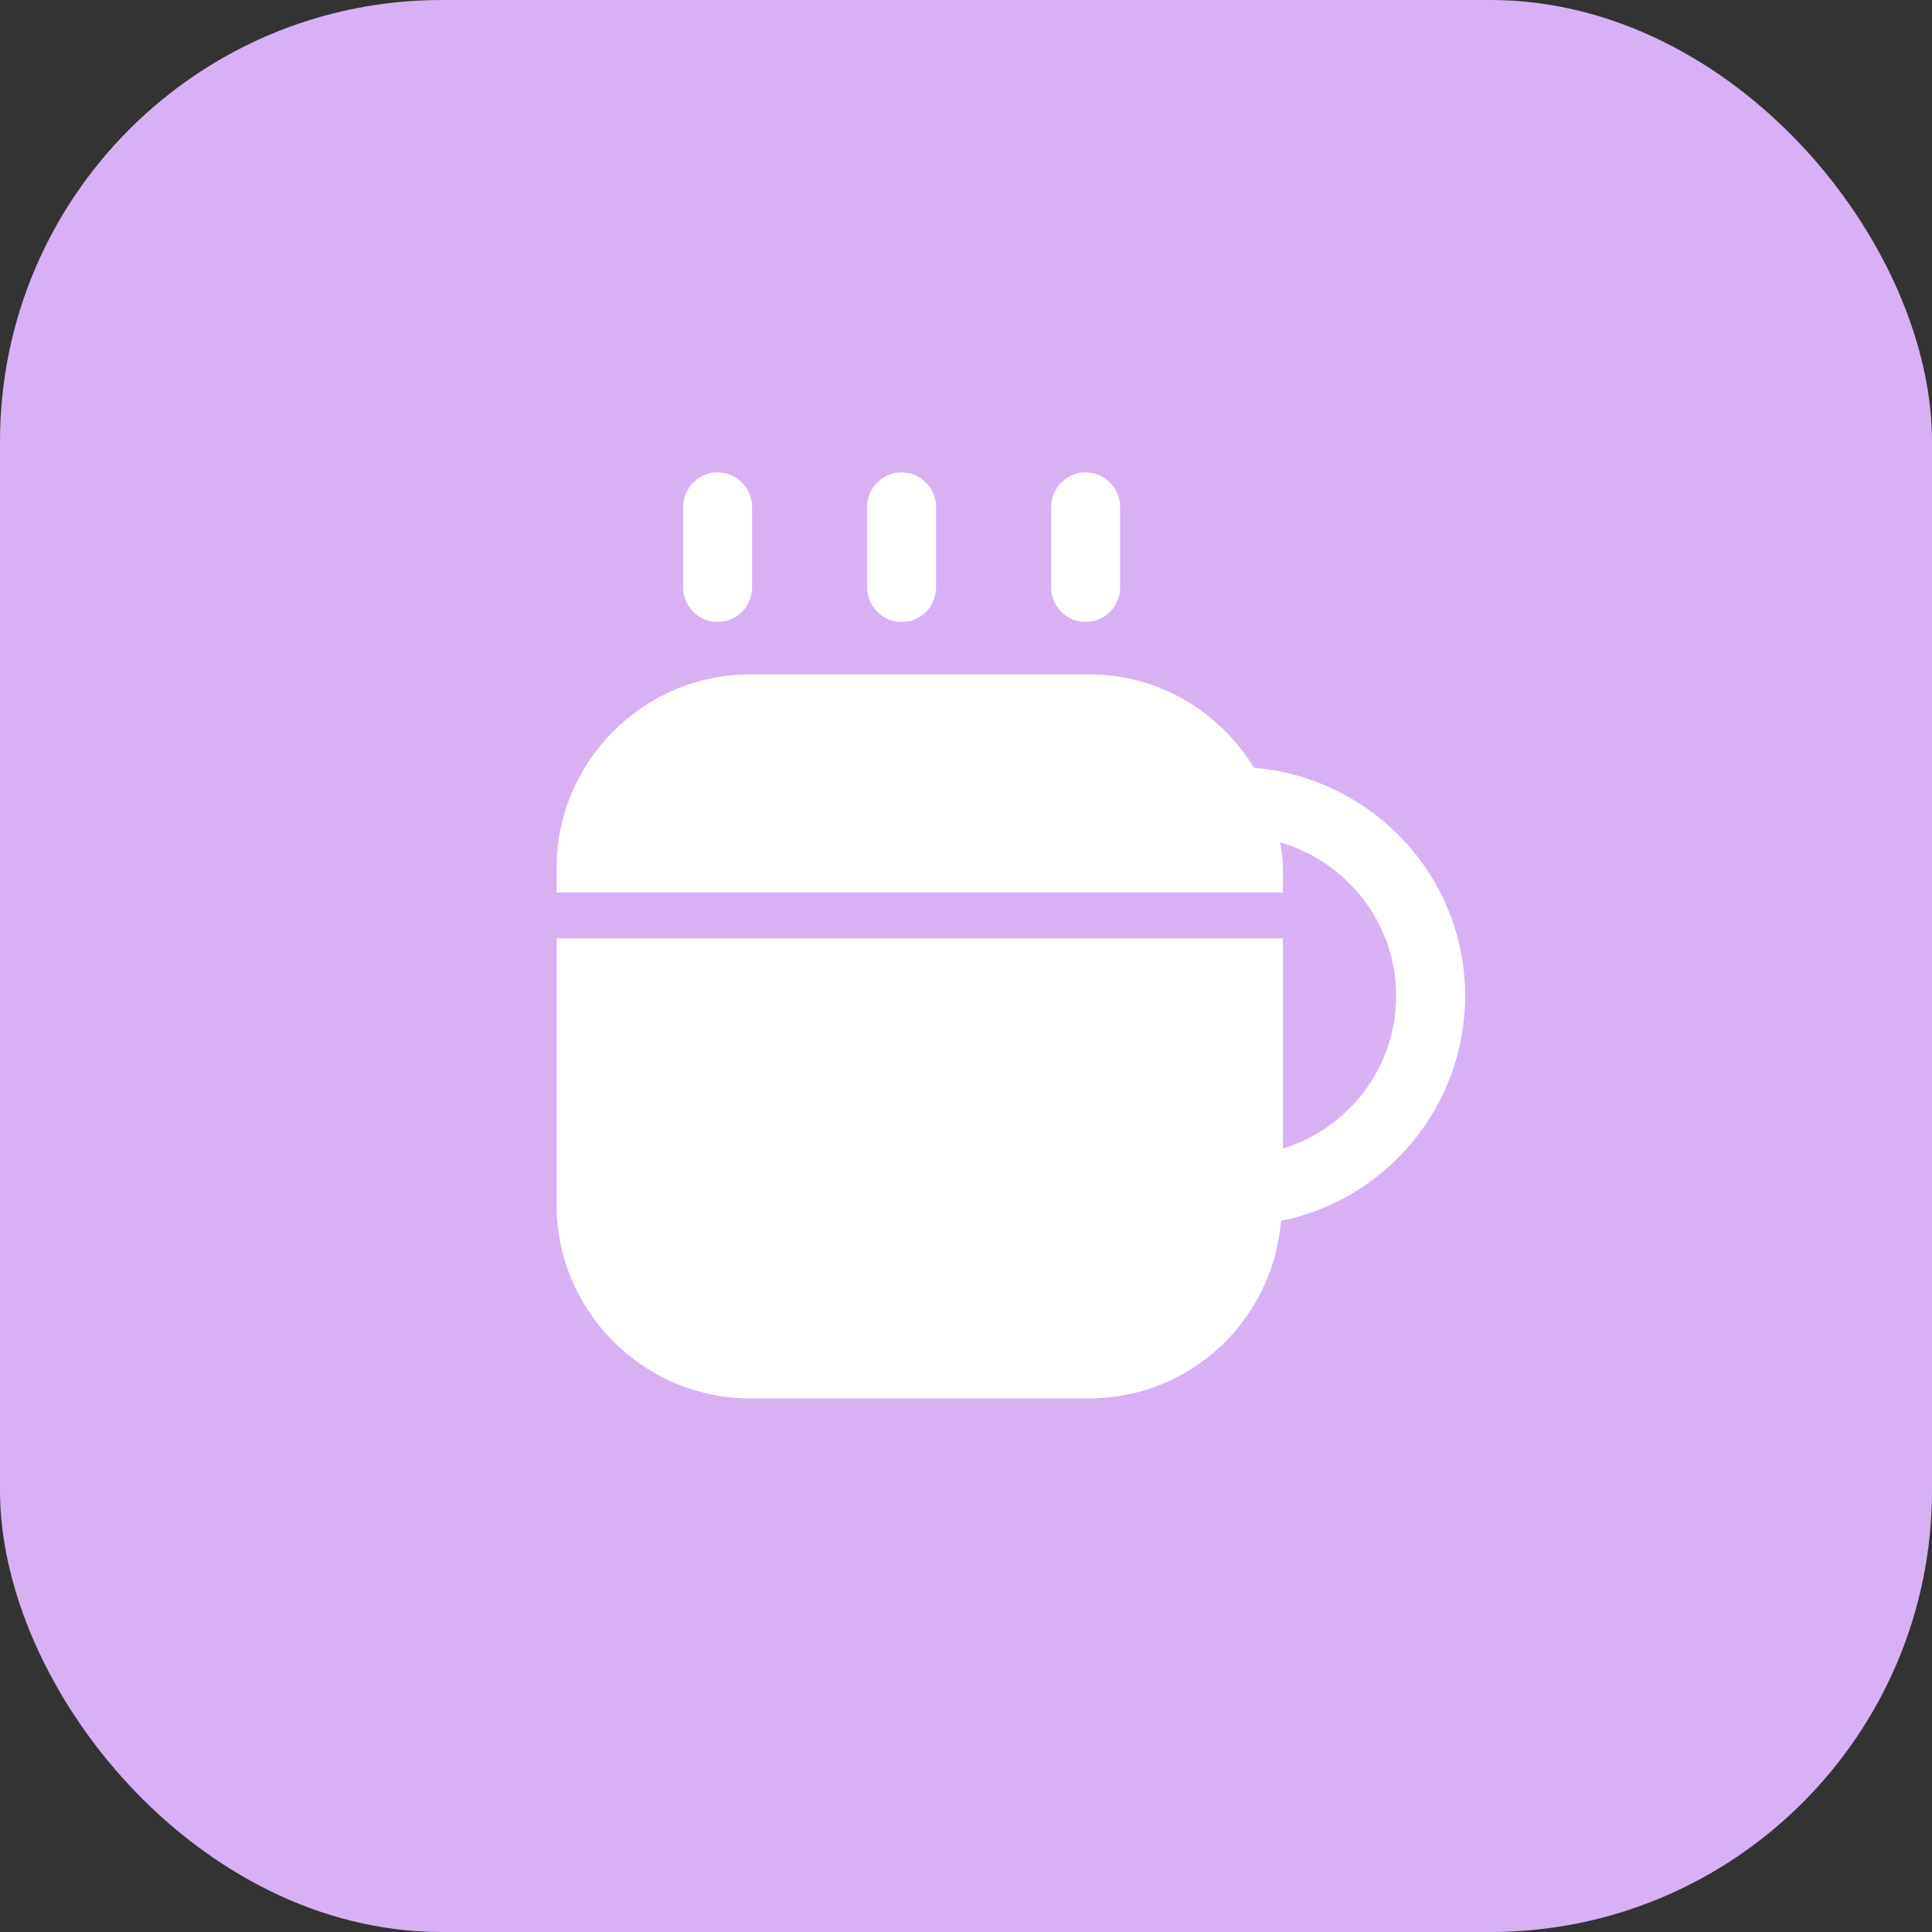 <svg width="35" height="35" viewBox="0 0 35 35" fill="none" xmlns="http://www.w3.org/2000/svg">
<rect x="0" y="0" width="35" height="35" fill="#333333" stroke="none"/>
<rect width="35" height="35" rx="8" fill="#D7B1F4"/>
<path d="M13 11.267C12.658 11.267 12.375 10.983 12.375 10.642V9.183C12.375 8.842 12.658 8.558 13 8.558C13.342 8.558 13.625 8.842 13.625 9.183V10.642C13.625 10.992 13.342 11.267 13 11.267Z" fill="white"/>
<path d="M16.333 11.267C15.992 11.267 15.708 10.983 15.708 10.642V9.183C15.708 8.842 15.992 8.558 16.333 8.558C16.675 8.558 16.958 8.842 16.958 9.183V10.642C16.958 10.992 16.675 11.267 16.333 11.267Z" fill="white"/>
<path d="M19.667 11.267C19.325 11.267 19.042 10.983 19.042 10.642V9.183C19.042 8.842 19.325 8.558 19.667 8.558C20.008 8.558 20.292 8.842 20.292 9.183V10.642C20.292 10.992 20.008 11.267 19.667 11.267Z" fill="white"/>
<path d="M26.542 18.042C26.542 15.858 24.85 14.092 22.717 13.908C22.1 12.9 21 12.217 19.733 12.217H13.592C11.658 12.217 10.083 13.792 10.083 15.725V16.167H23.242V15.725C23.242 15.567 23.217 15.408 23.192 15.258C24.4 15.617 25.292 16.717 25.292 18.042C25.292 19.35 24.425 20.442 23.242 20.808V17H10.083V21.825C10.083 23.758 11.658 25.333 13.592 25.333H19.733C21.567 25.333 23.058 23.917 23.208 22.117C25.108 21.733 26.542 20.05 26.542 18.042Z" fill="white"/>
</svg>
